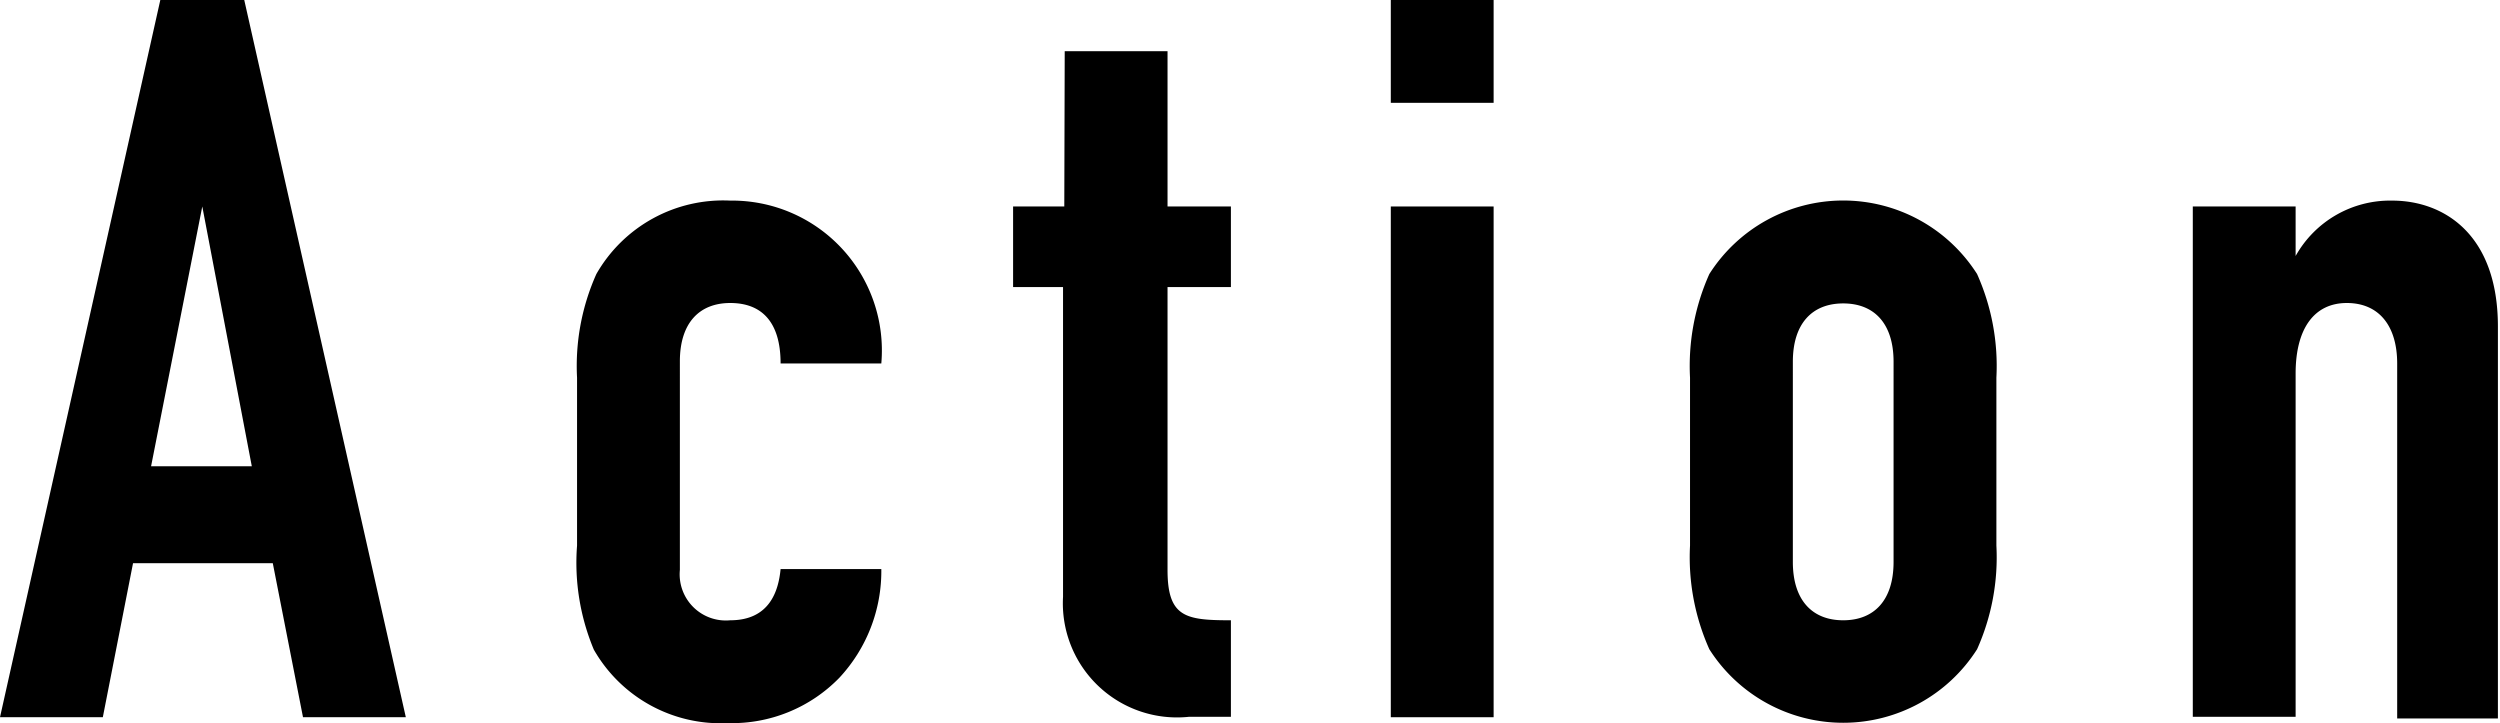 <svg xmlns="http://www.w3.org/2000/svg" width="59.57" height="17.23" viewBox="0 0 59.57 17.23"><title>label-action-black</title><g id="レイヤー_2" data-name="レイヤー 2"><g id="ライトボックス"><path d="M3.82,0h2L9.67,17.09H7.22L6.5,13.42H3.17l-.72,3.67H0Zm1,4.92h0L3.6,11.11H6Z"/><path d="M16.2,13.58a1.1,1.1,0,0,0,1.2,1.2c.94,0,1.15-.7,1.2-1.22H21a3.73,3.73,0,0,1-1,2.59,3.57,3.57,0,0,1-2.66,1.08,3.48,3.48,0,0,1-3.19-1.75A5.36,5.36,0,0,1,13.75,13V9a5.36,5.36,0,0,1,.46-2.47A3.48,3.48,0,0,1,17.4,4.78,3.57,3.57,0,0,1,21,8.66H18.6c0-1-.46-1.44-1.2-1.44s-1.2.48-1.2,1.39Z"/><path d="M25.37,1.22h2.45v3.7h1.51V6.84H27.82v6.74c0,1.13.43,1.2,1.51,1.2v2.3h-1a2.72,2.72,0,0,1-3-2.86V6.84H24.14V4.92h1.22Z"/><path d="M33.14,0h2.45V2.45H33.14Zm0,4.92h2.45V17.09H33.14Z"/><path d="M40.27,9a5.36,5.36,0,0,1,.46-2.47,3.78,3.78,0,0,1,6.38,0A5.36,5.36,0,0,1,47.57,9v4a5.36,5.36,0,0,1-.46,2.47,3.78,3.78,0,0,1-6.38,0A5.36,5.36,0,0,1,40.27,13Zm2.45,4.39c0,.91.46,1.39,1.2,1.39s1.2-.48,1.2-1.39V8.62c0-.91-.46-1.39-1.2-1.39s-1.2.48-1.2,1.39Z"/><path d="M52.25,4.92H54.7V6.1h0A2.58,2.58,0,0,1,57,4.78c1.22,0,2.52.79,2.52,3v9.34H57.12V8.66c0-.89-.43-1.44-1.2-1.44s-1.22.6-1.22,1.68v8.18H52.25Z"/></g></g></svg>